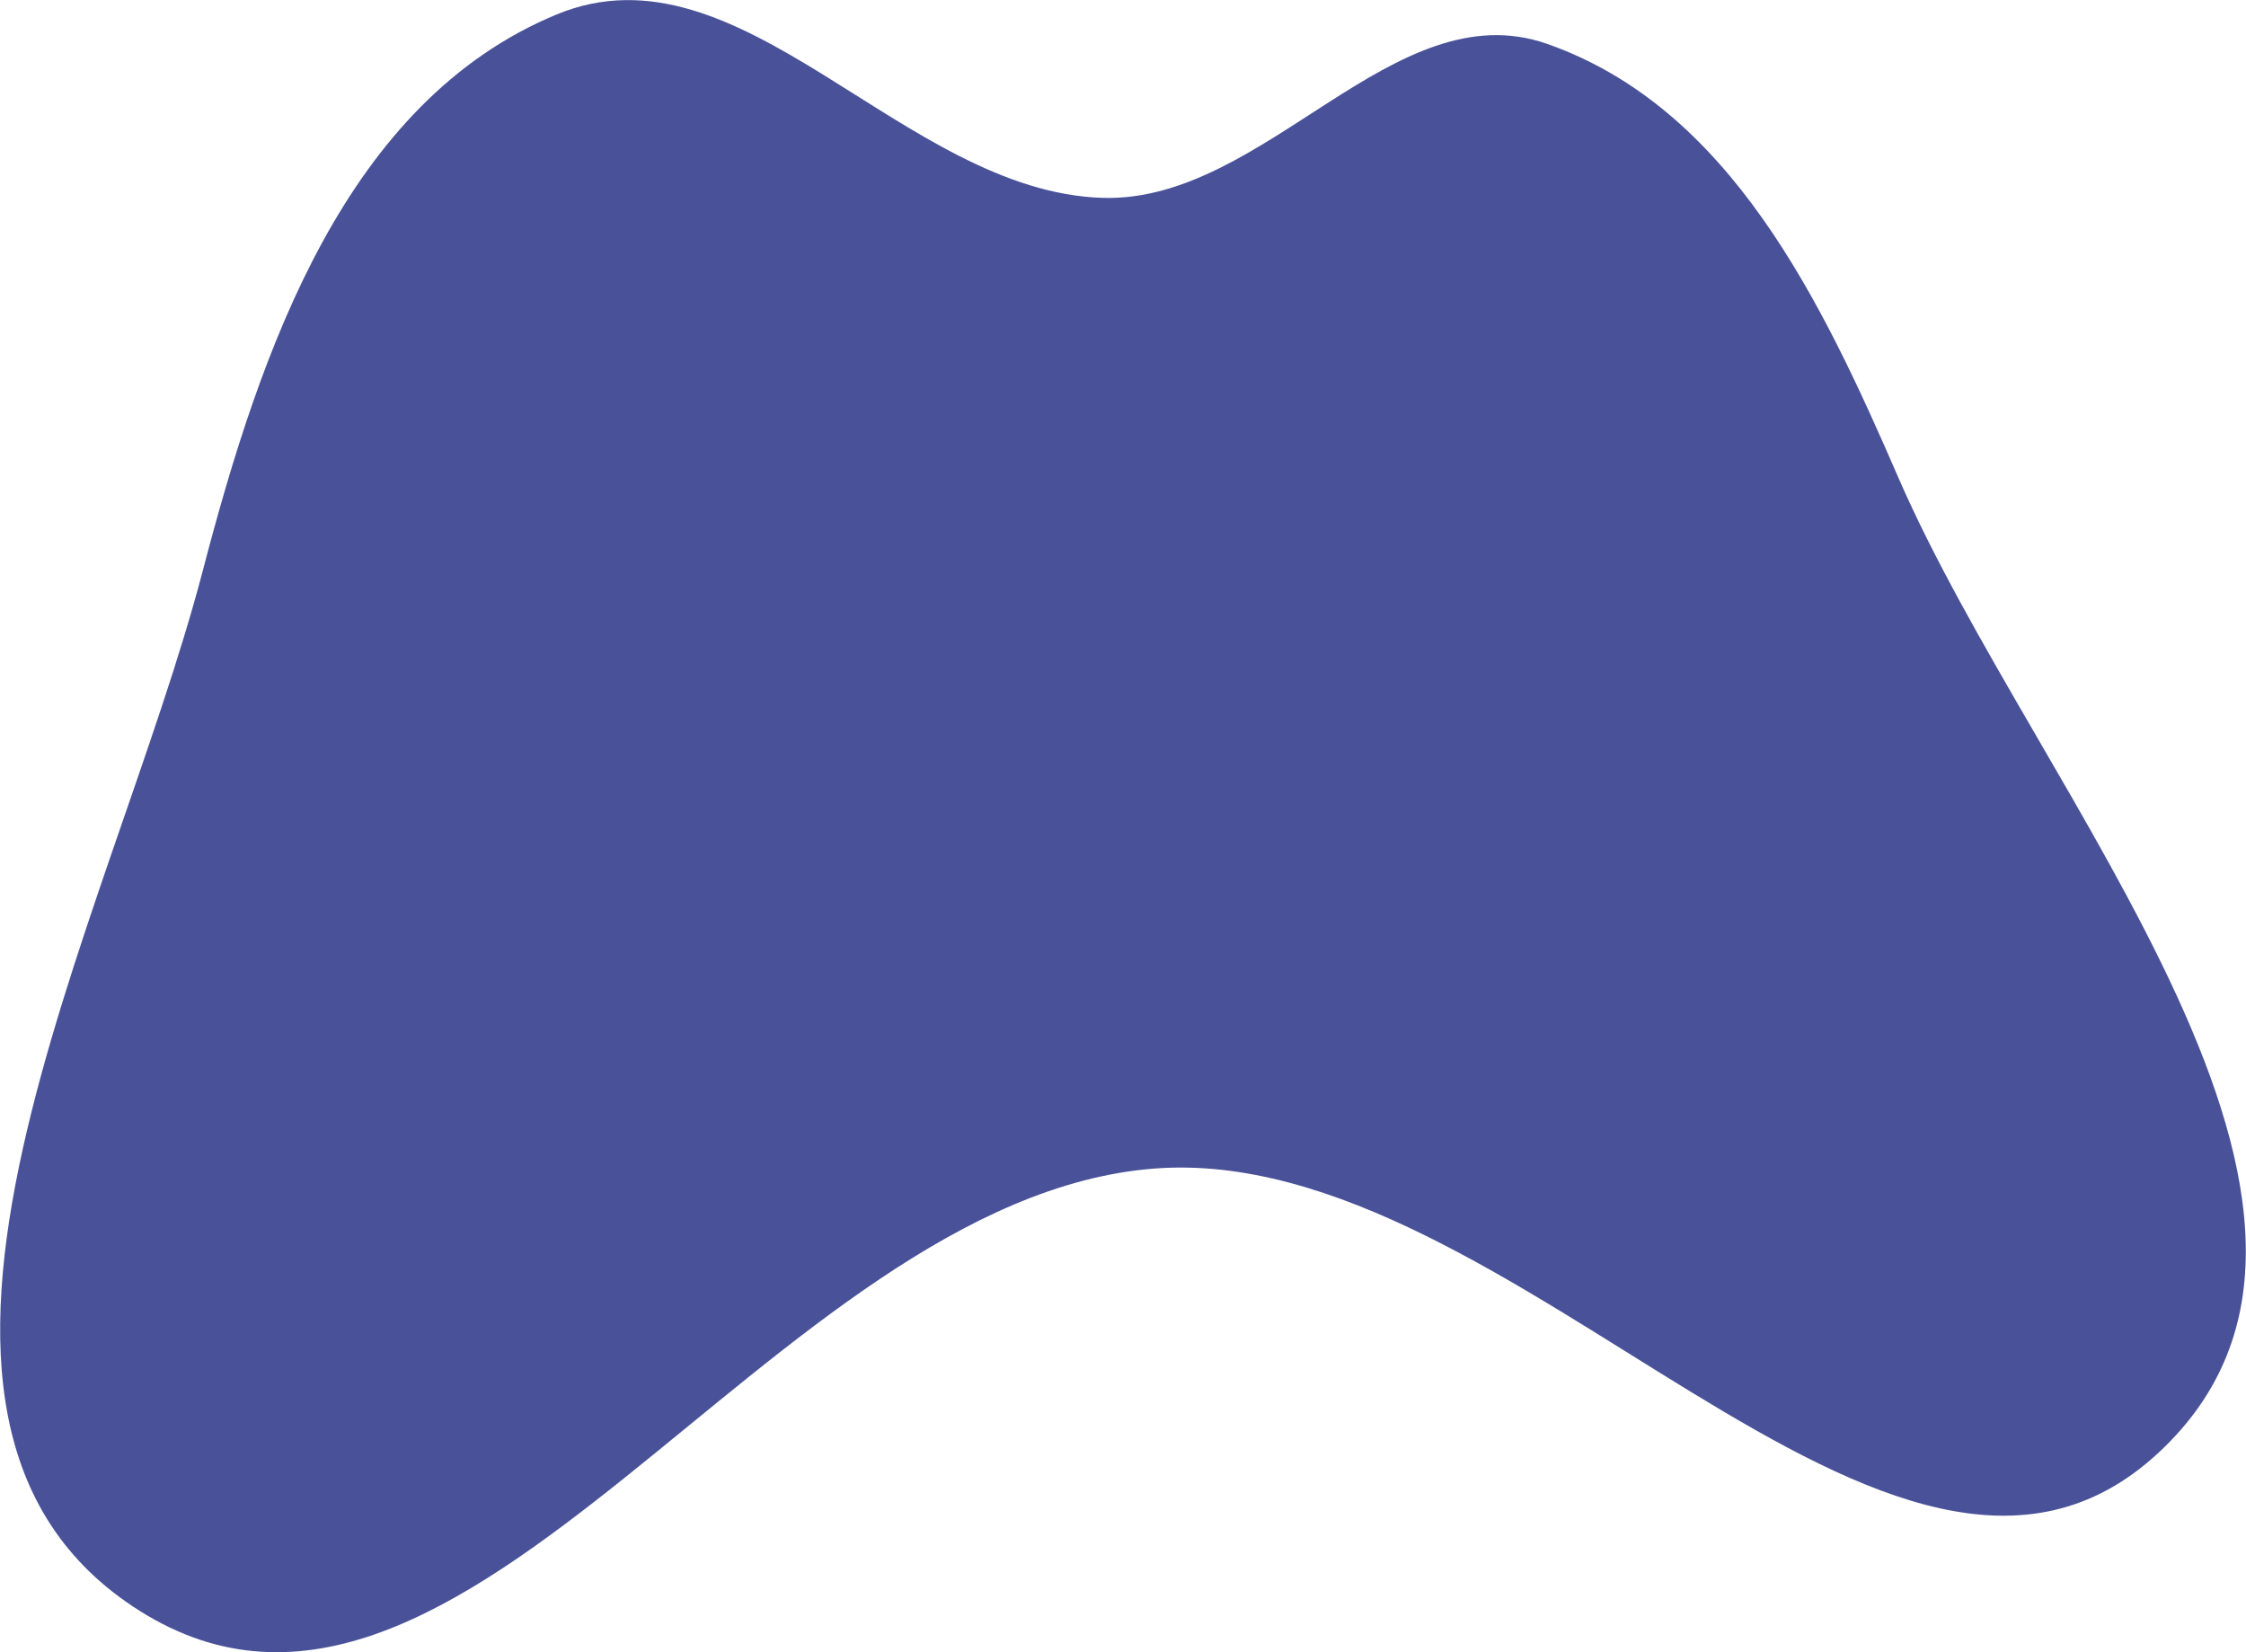 <svg width="3448" height="2537" viewBox="0 0 3448 2537" fill="none" xmlns="http://www.w3.org/2000/svg">
<path fill-rule="evenodd" clip-rule="evenodd" d="M854.669 22.143C530.908 156.126 400.021 536.454 311.512 875.461C171.326 1412.4 -254.179 2178.27 214.698 2473.35C711.906 2786.26 1185.02 1840.14 1771.34 1794.17C2325.48 1750.73 2906.04 2609.06 3313.71 2230.38C3707.87 1864.26 3127.81 1225.32 2914.07 732.705C2795.95 460.461 2655.23 165.743 2375.25 67.404C2139.48 -15.405 1942.84 311.231 1692.92 303.792C1386.45 294.67 1138.22 -95.201 854.669 22.143Z" fill="#495299"/>
</svg>
